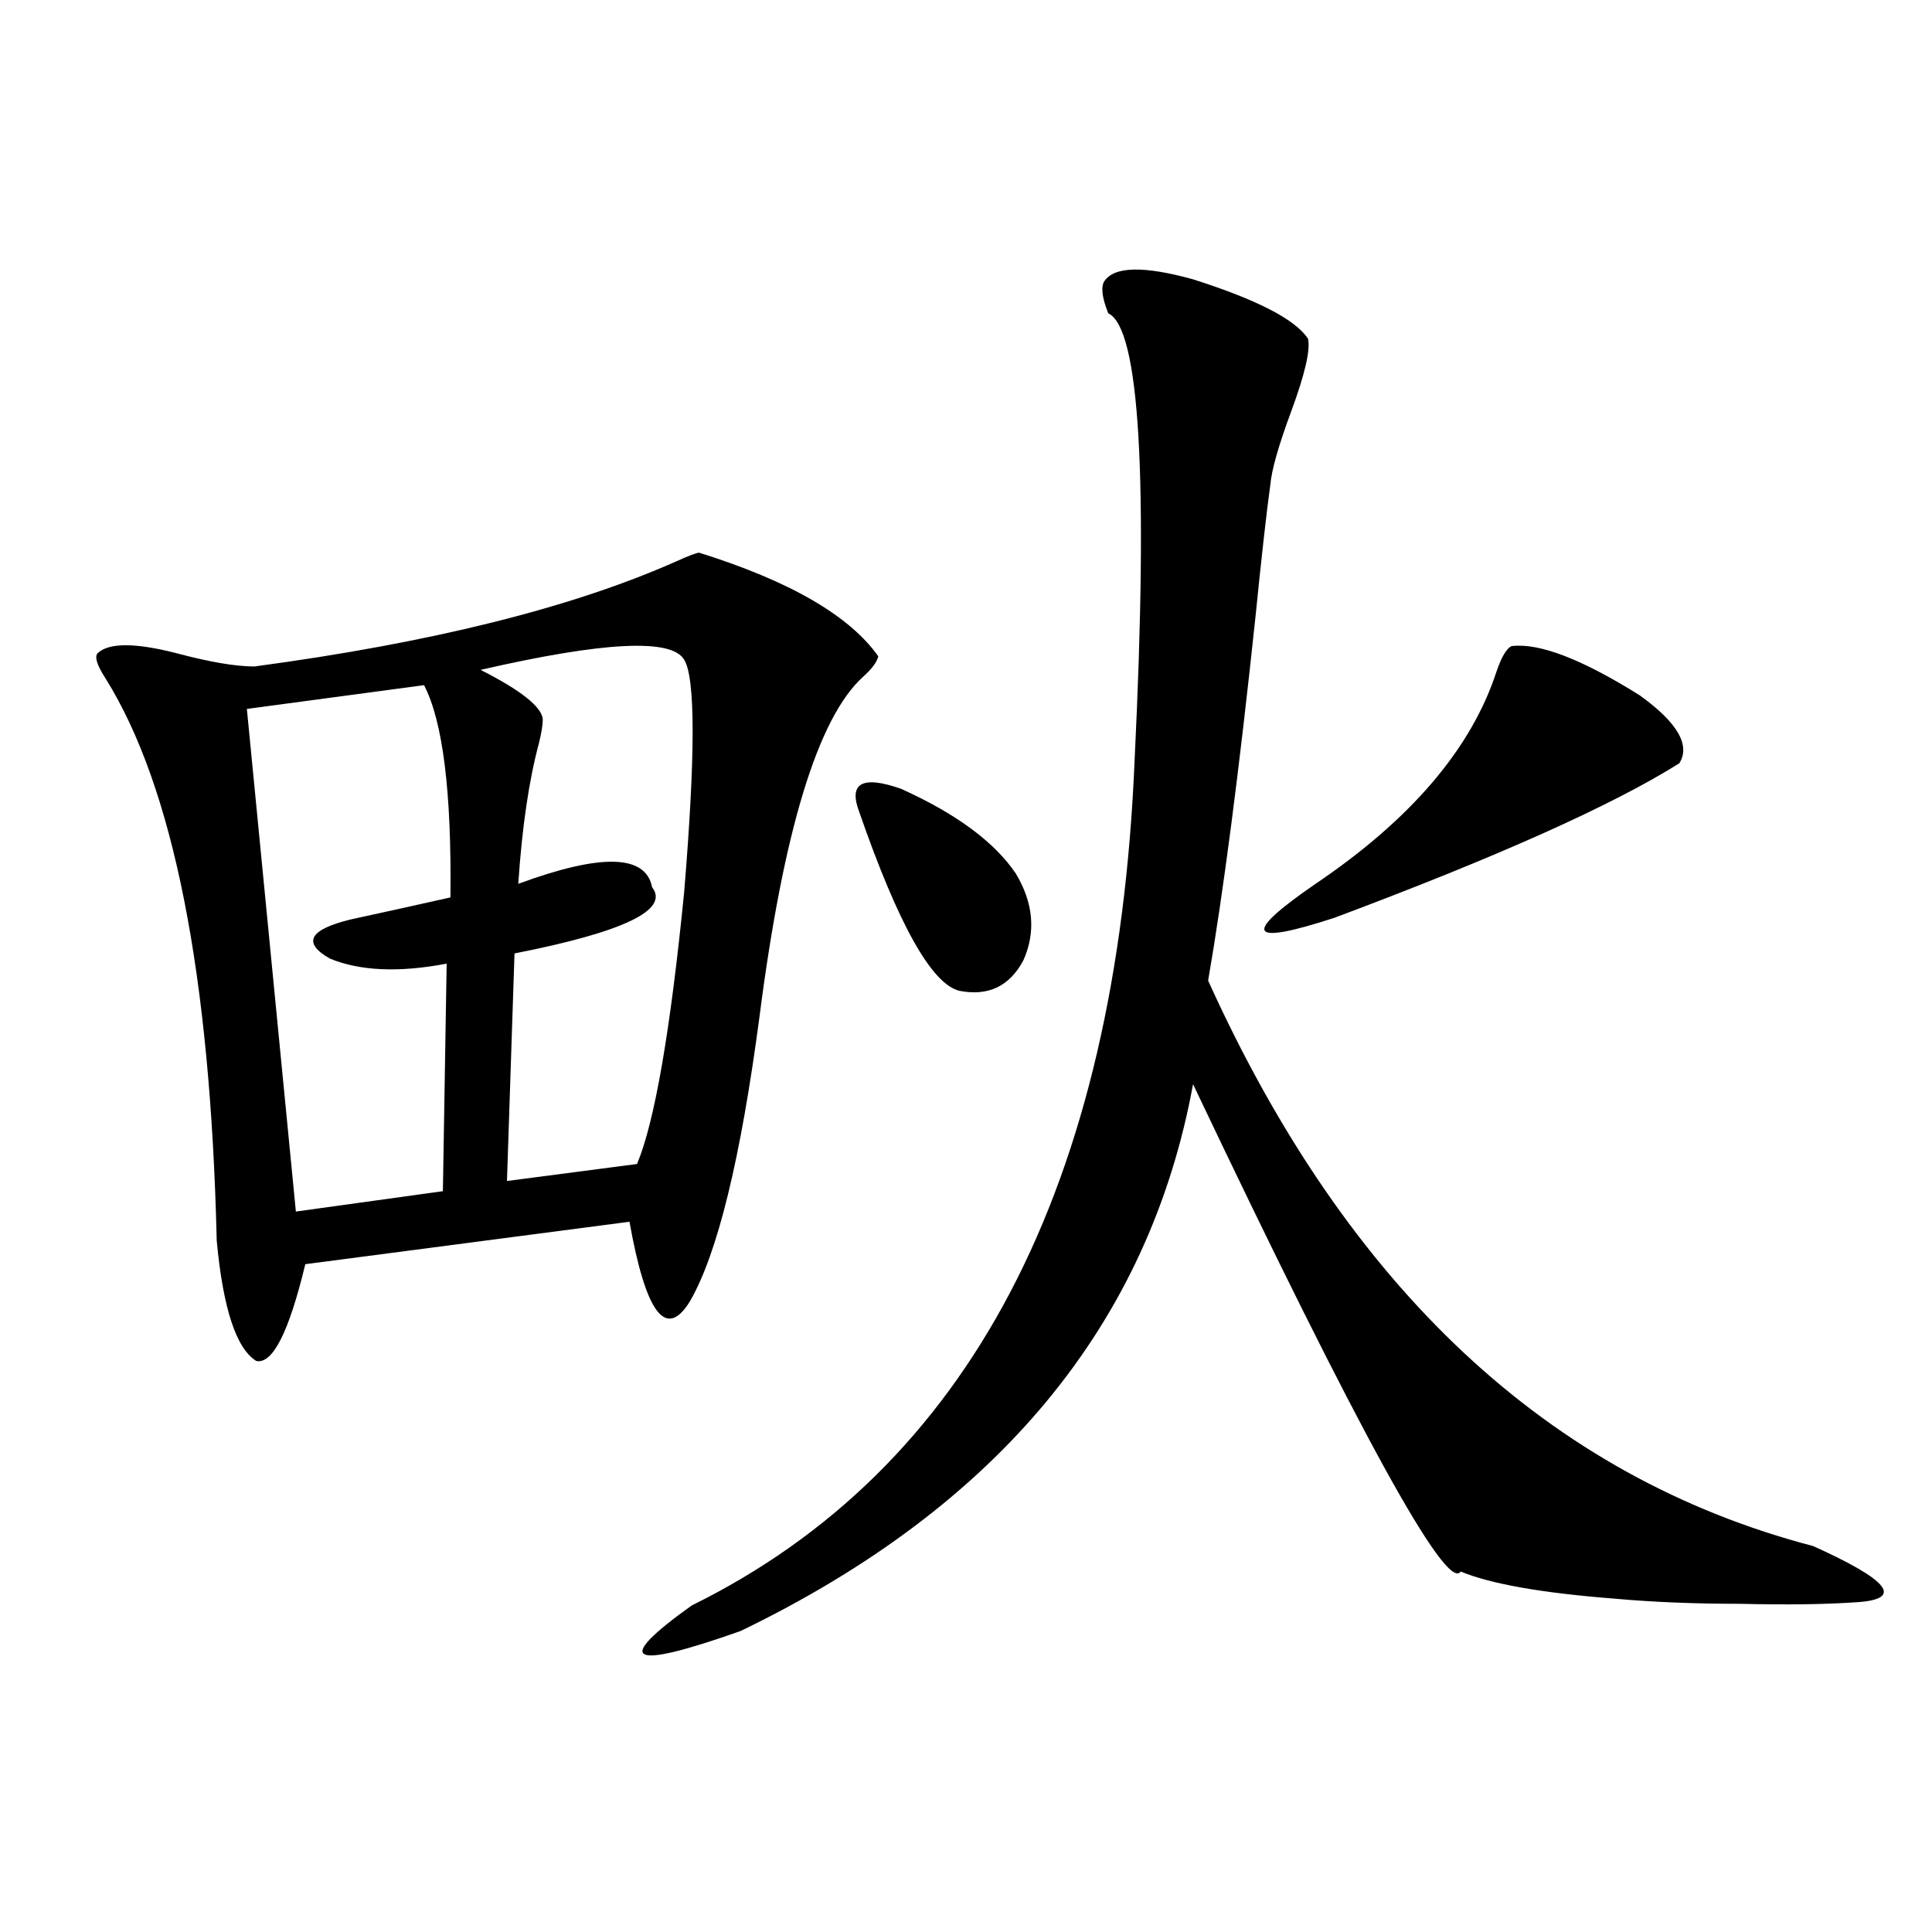 <?xml version="1.0" encoding="utf-8"?>
<!-- Generator: Adobe Illustrator 16.0.0, SVG Export Plug-In . SVG Version: 6.00 Build 0)  -->
<!DOCTYPE svg PUBLIC "-//W3C//DTD SVG 1.1//EN" "http://www.w3.org/Graphics/SVG/1.1/DTD/svg11.dtd">
<svg version="1.1" id="图层_1" xmlns="http://www.w3.org/2000/svg" xmlns:xlink="http://www.w3.org/1999/xlink" x="0px" y="0px"
	 width="1000px" height="1000px" viewBox="0 0 1000 1000" enable-background="new 0 0 1000 1000" xml:space="preserve">
<path d="M361.918,286.082c46.828,14.653,77.712,32.52,92.681,53.613c-0.655,2.939-3.262,6.455-7.805,10.547
	c-23.414,21.094-41.31,79.692-53.657,175.781c-9.756,73.828-21.798,123.047-36.097,147.656
	c-12.362,19.927-22.773,6.152-31.219-41.309l-167.8,21.973c-8.46,35.156-16.92,51.855-25.365,50.098
	c-10.412-6.44-17.241-27.246-20.487-62.402c-3.262-137.686-22.438-234.668-57.56-290.918c-4.558-7.031-5.854-11.426-3.902-13.184
	c5.854-5.273,19.176-5.273,39.999,0c17.561,4.697,31.219,7.031,40.975,7.031c91.705-12.305,164.539-30.459,218.531-54.492
	C356.705,287.552,360.607,286.082,361.918,286.082z M219.483,354.637l-91.705,12.305l25.365,260.156l76.096-10.547l1.951-117.773
	c-24.725,4.697-44.877,3.818-60.486-2.637c-14.314-8.198-10.731-14.941,10.731-20.215c18.856-4.092,36.097-7.91,51.706-11.426
	C233.781,410.008,229.239,373.396,219.483,354.637z M354.113,341.453c-6.509-11.123-41.63-9.365-105.363,5.273
	c20.808,10.547,31.539,19.048,32.194,25.488c0,2.939-0.655,7.031-1.951,12.305c-5.213,19.336-8.78,43.657-10.731,72.949
	c42.926-15.82,66.005-15.229,69.267,1.758c9.101,11.729-14.634,23.154-71.218,34.277l-3.902,117.773l67.315-8.789
	c9.101-21.67,17.226-68.555,24.39-140.625C359.967,390.975,359.967,350.833,354.113,341.453z M571.669,145.457
	c5.198-7.607,20.487-7.91,45.853-0.879c33.17,10.547,53.002,20.806,59.511,30.762c1.296,5.864-1.631,18.457-8.78,37.793
	c-6.509,17.578-10.091,30.186-10.731,37.793c-1.951,14.063-4.558,37.217-7.805,69.434c-8.46,79.692-16.585,142.095-24.39,187.207
	C697.52,666.951,801.907,764.51,938.489,800.242c39.023,17.578,46.828,27.246,23.414,29.004c-16.265,1.182-36.752,1.47-61.462,0.879
	c-23.414,0-44.877-0.879-64.389-2.637c-37.728-2.925-64.389-7.607-79.998-14.063c-7.164,11.138-53.337-72.949-138.533-252.246
	c-22.773,124.229-100.82,218.56-234.141,283.008c-57.895,20.504-66.34,16.109-25.365-13.184
	c143.731-70.889,220.147-216.787,229.263-437.695c7.149-146.475,2.592-223.53-13.658-231.152
	C570.358,153.958,569.718,148.396,571.669,145.457z M444.843,420.555c-5.854-15.229,1.296-19.336,21.463-12.305
	c28.612,12.896,48.444,27.549,59.511,43.945c9.101,15.244,10.396,30.186,3.902,44.824c-7.164,13.486-18.216,18.76-33.17,15.82
	C482.235,509.324,464.995,478.563,444.843,420.555z M782.396,334.422c14.299-1.758,36.417,6.743,66.34,25.488
	c19.512,14.063,26.341,25.791,20.487,35.156c-34.48,21.685-93.991,48.34-178.532,79.98c-44.877,14.653-48.139,8.789-9.756-17.578
	c49.42-33.398,80.639-70.01,93.656-109.863C777.183,339.998,779.789,335.604,782.396,334.422z"/>
</svg>
